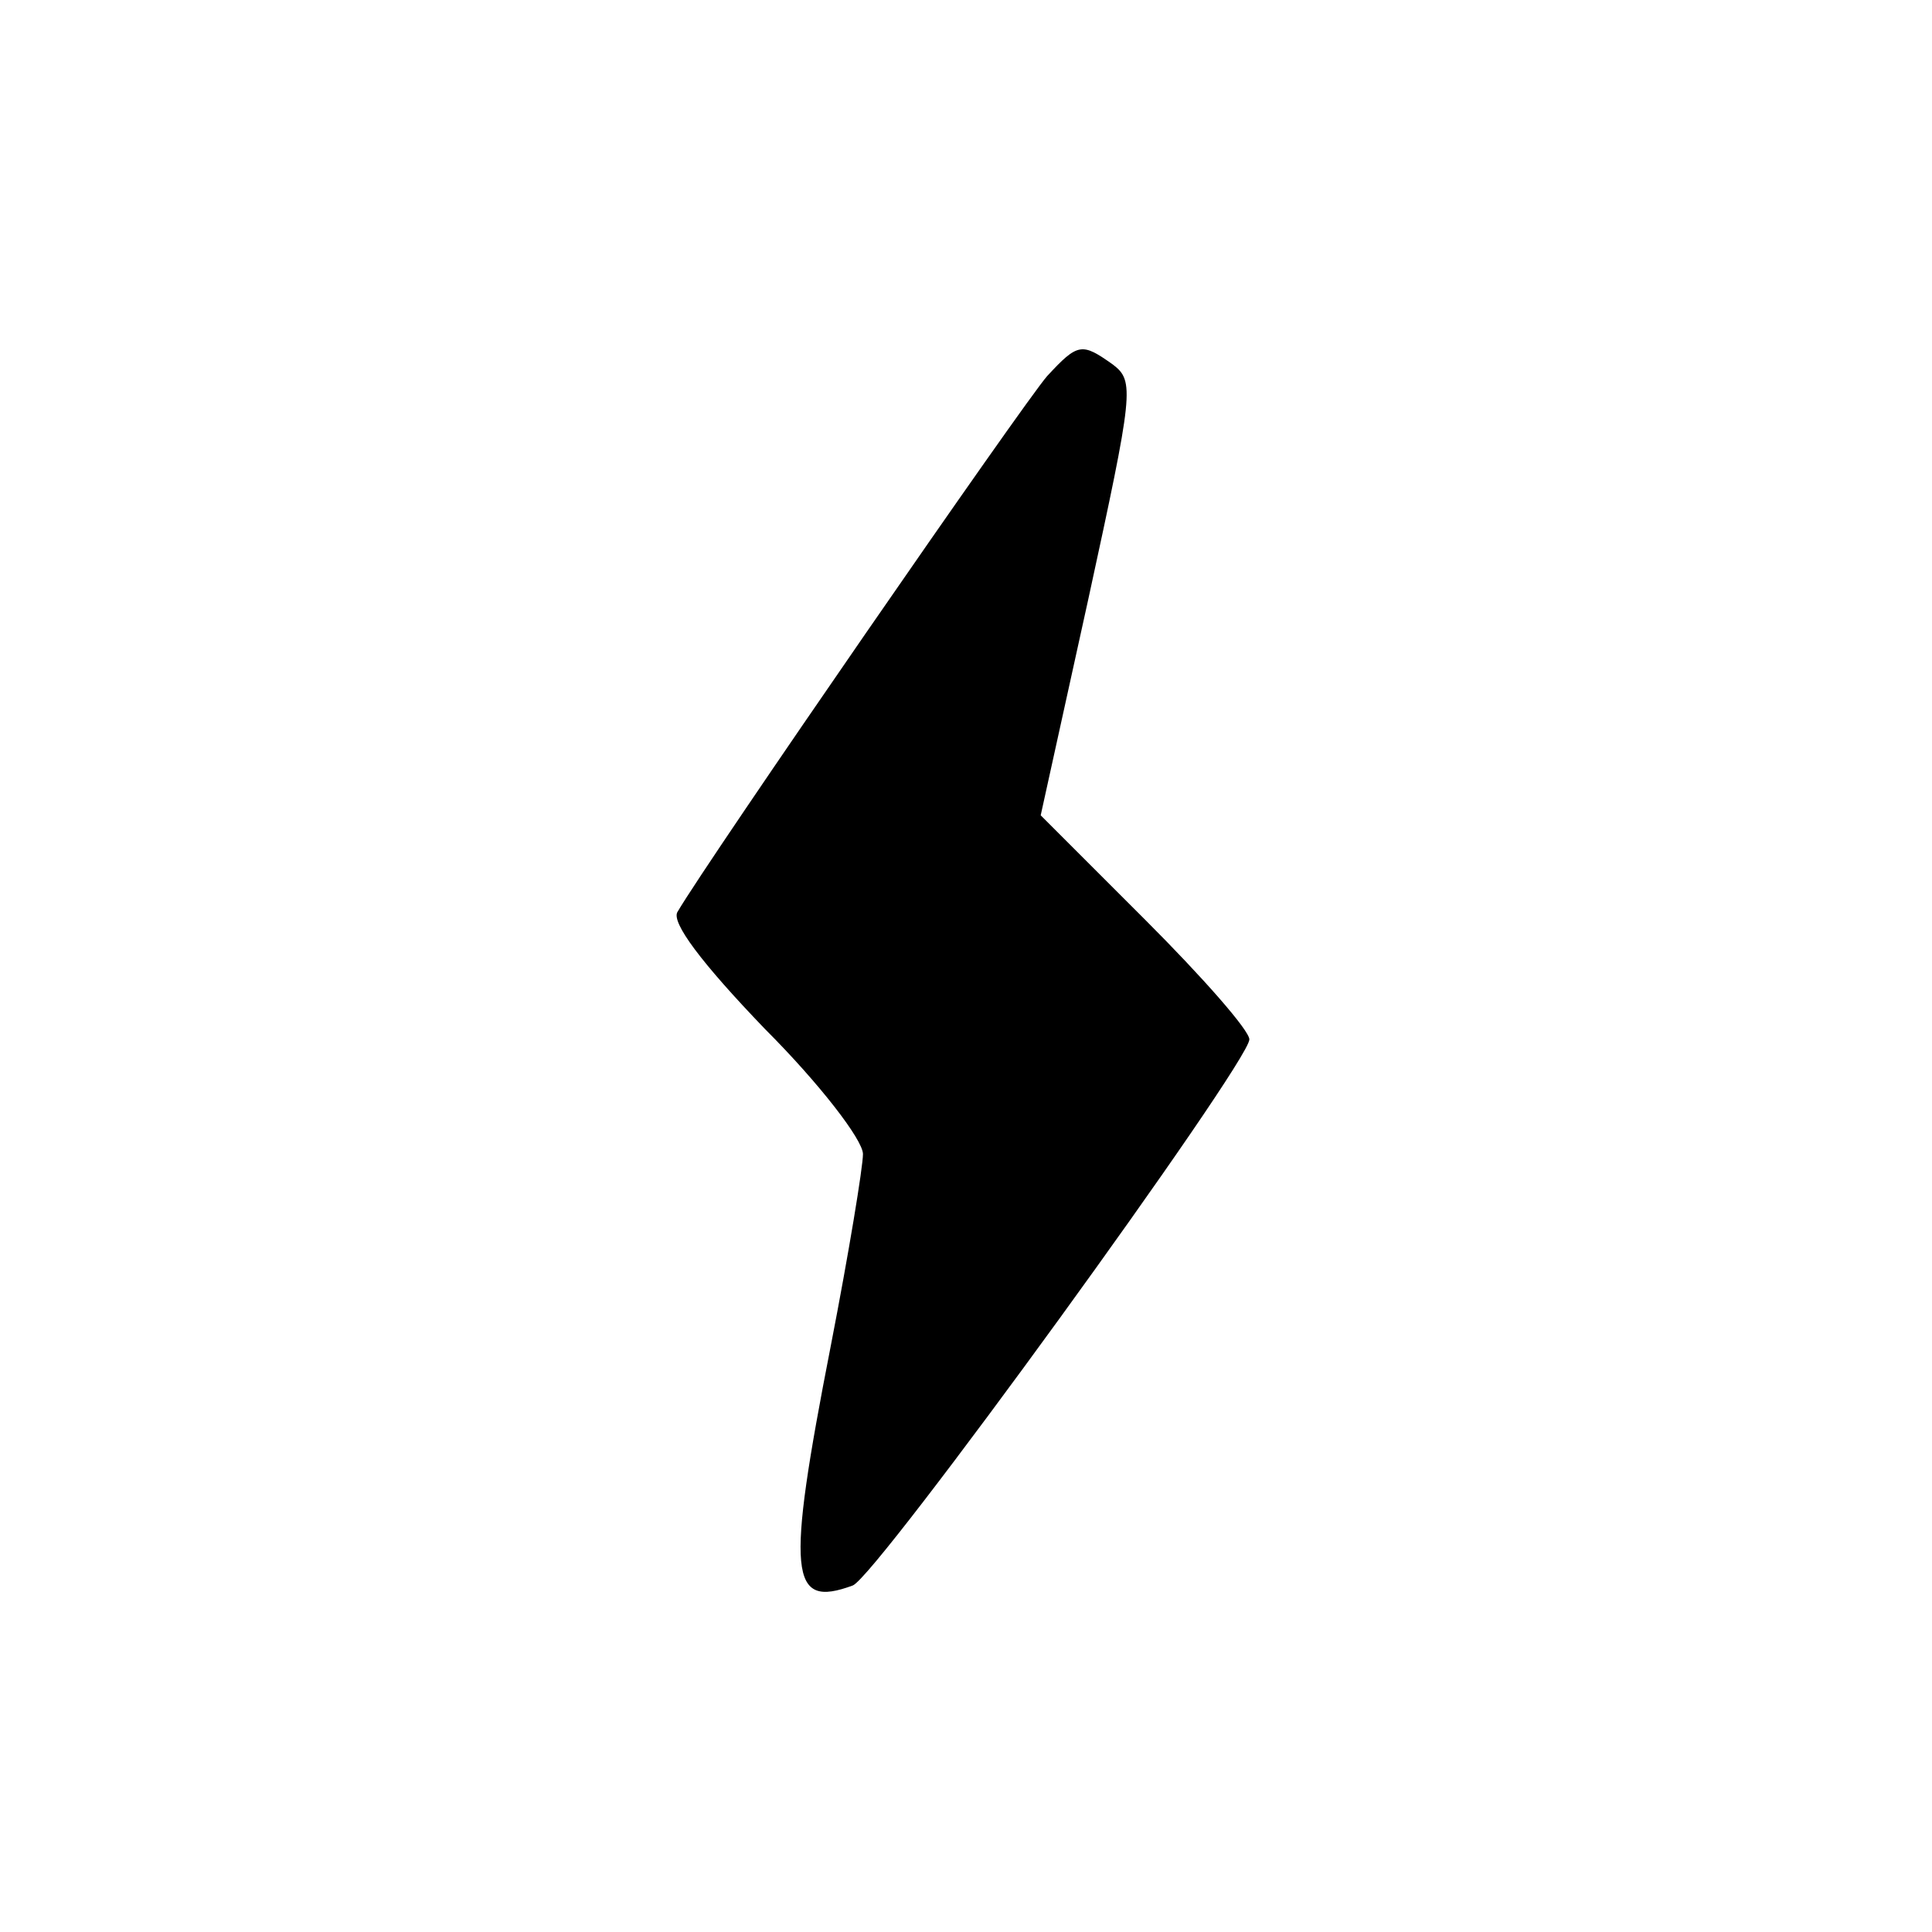 <?xml version="1.0" standalone="no"?>
<!DOCTYPE svg PUBLIC "-//W3C//DTD SVG 20010904//EN"
 "http://www.w3.org/TR/2001/REC-SVG-20010904/DTD/svg10.dtd">
<svg version="1.0" xmlns="http://www.w3.org/2000/svg"
 width="150pt" height="150pt" viewBox="0 0 150 150"
 preserveAspectRatio="xMidYMid meet">
<g transform="translate(0,150) scale(0.1,-0.1)"
fill="#000000" stroke="none">
<path d="M813 1208 c-17 -19 -263 -375 -287 -416 -5 -8 18 -39 68 -91 42 -42
76 -86 76 -97 0 -10 -11 -77 -25 -149 -35 -179 -32 -204 17 -186 18 6 308 406
308 424 0 7 -36 48 -81 93 l-81 81 37 168 c35 161 36 169 19 182 -24 17 -27
17 -51 -9z"/>
</g>
</svg>
